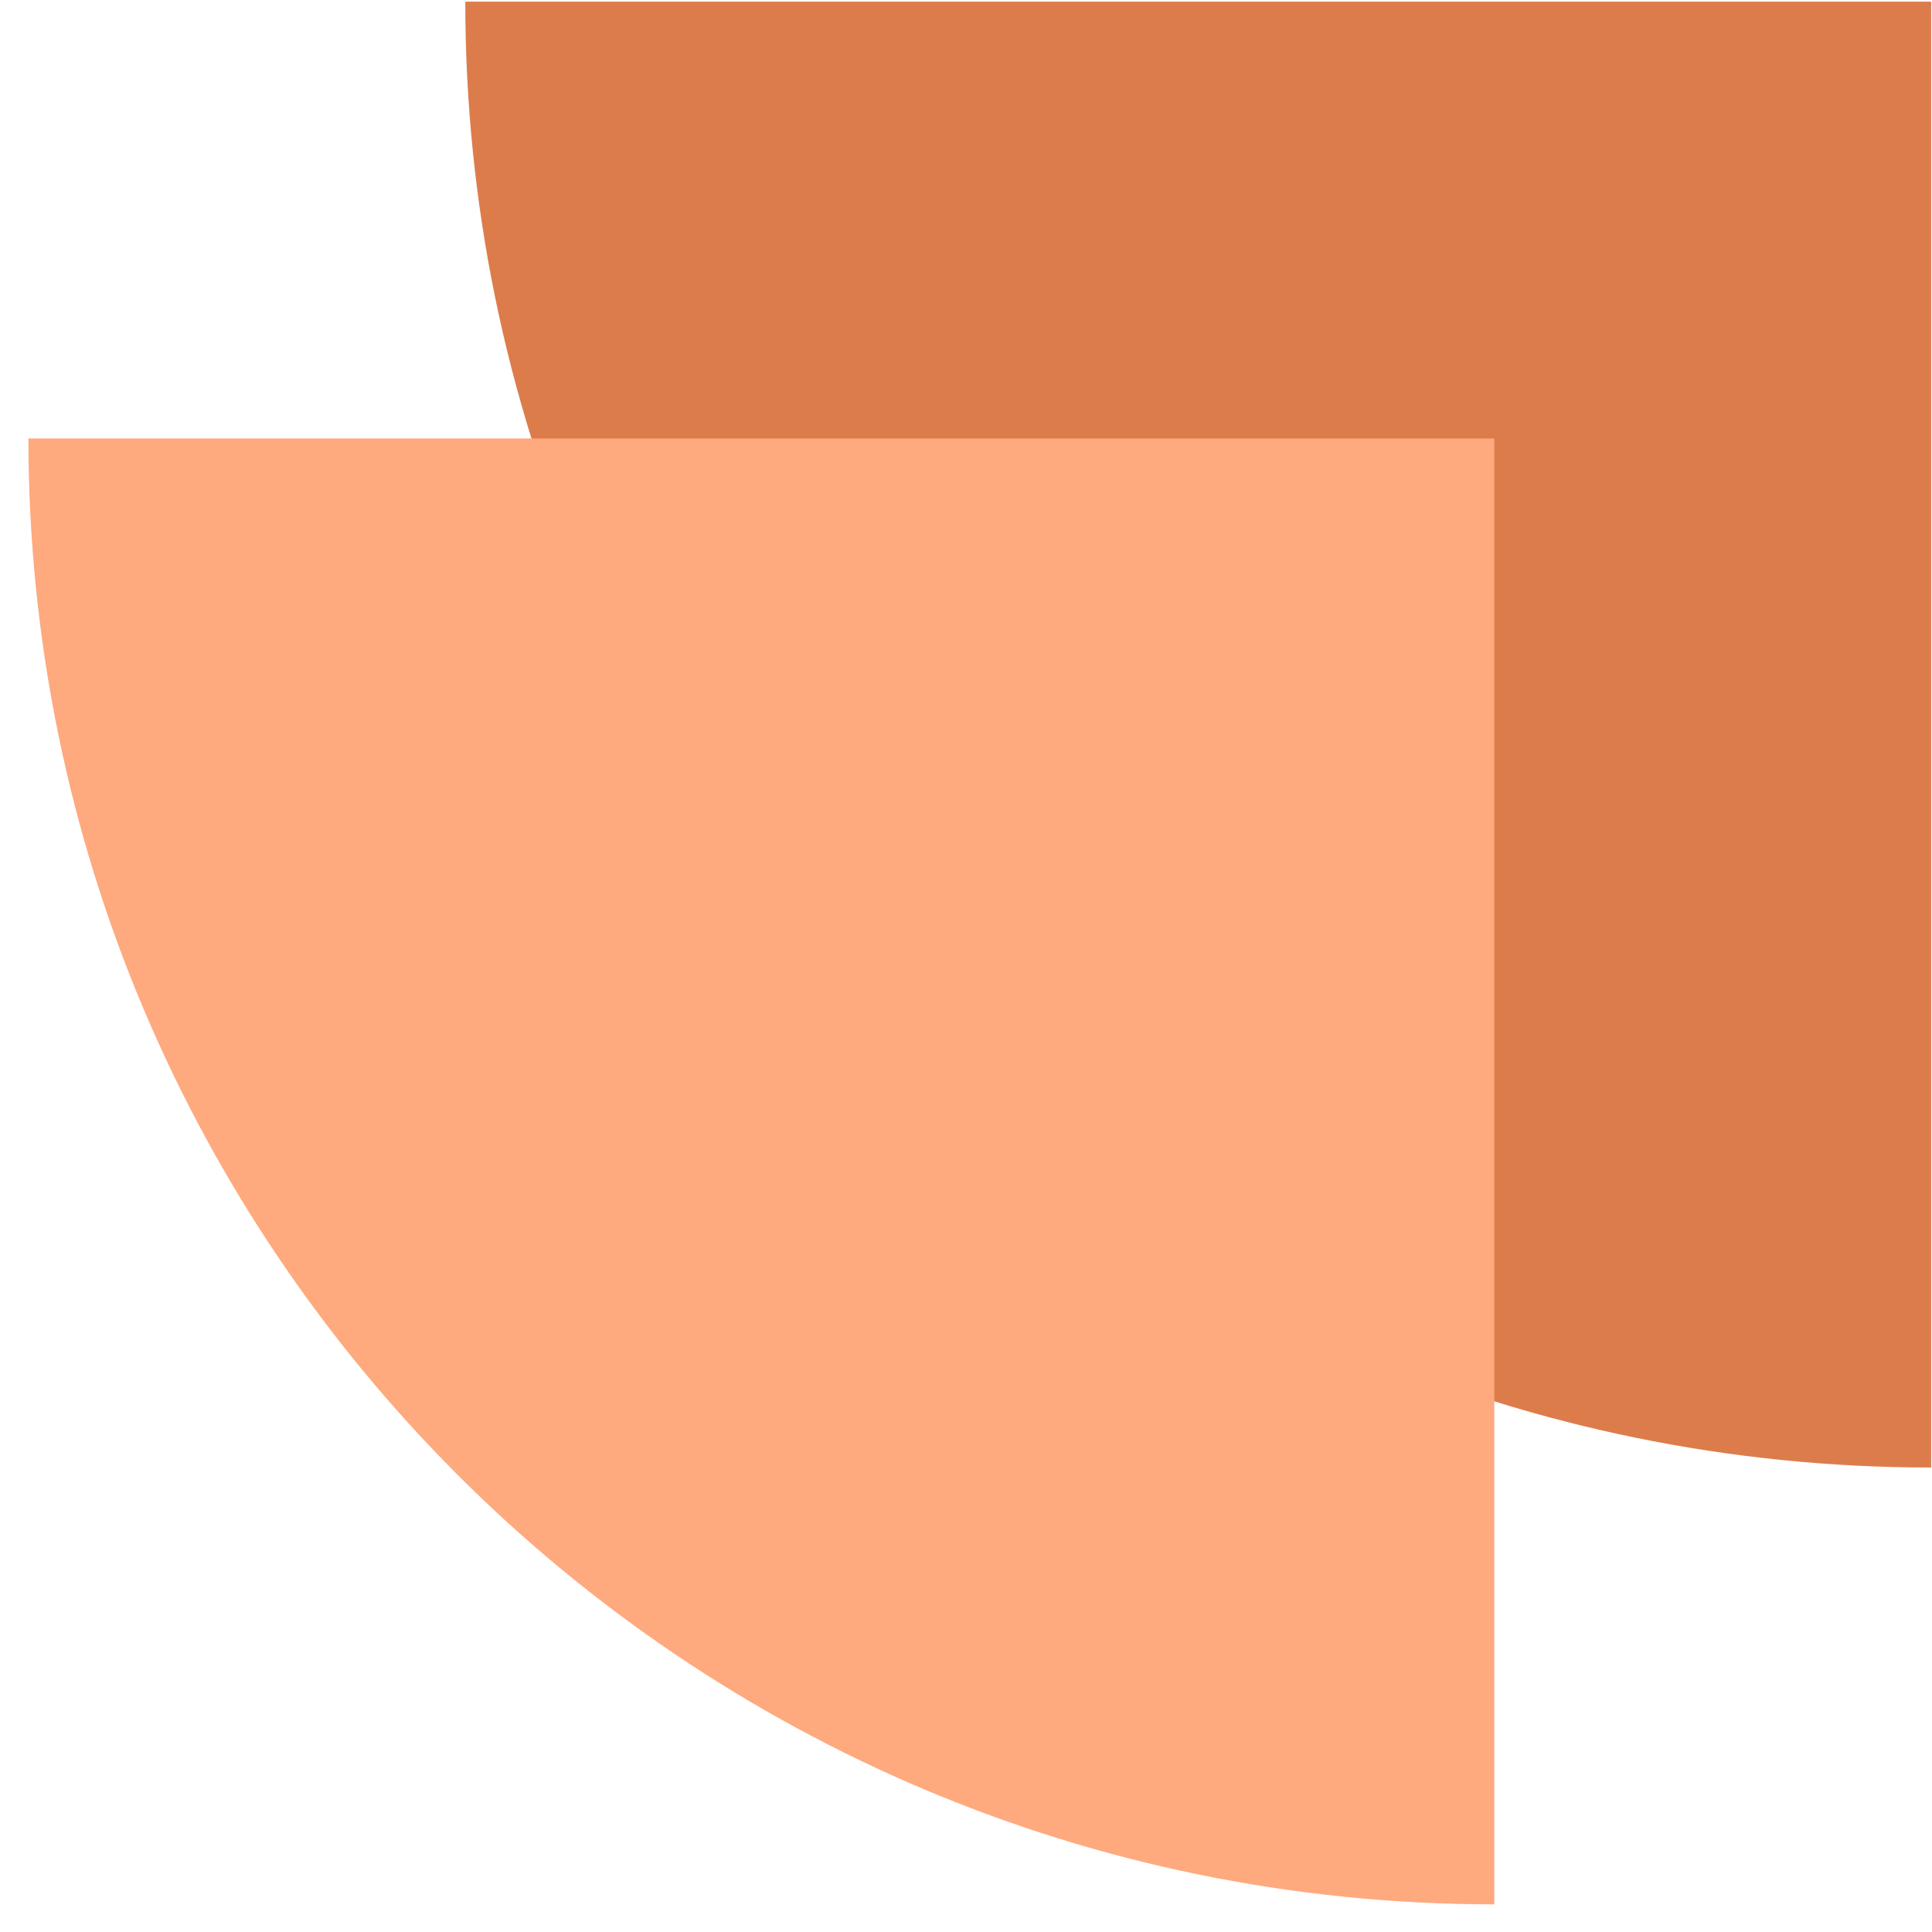 <svg xmlns="http://www.w3.org/2000/svg" width="66" height="66" viewBox="0 0 66 66" fill="none">
    <path d="M15.895 0.057H65.971V50.133C38.314 50.133 15.895 27.714 15.895 0.057Z" fill="#DD7C4B"/>
    <path d="M0.971 14.979H51.047V65.055C23.39 65.055 0.971 42.636 0.971 14.979Z" fill="#FFA97E"/>
</svg>